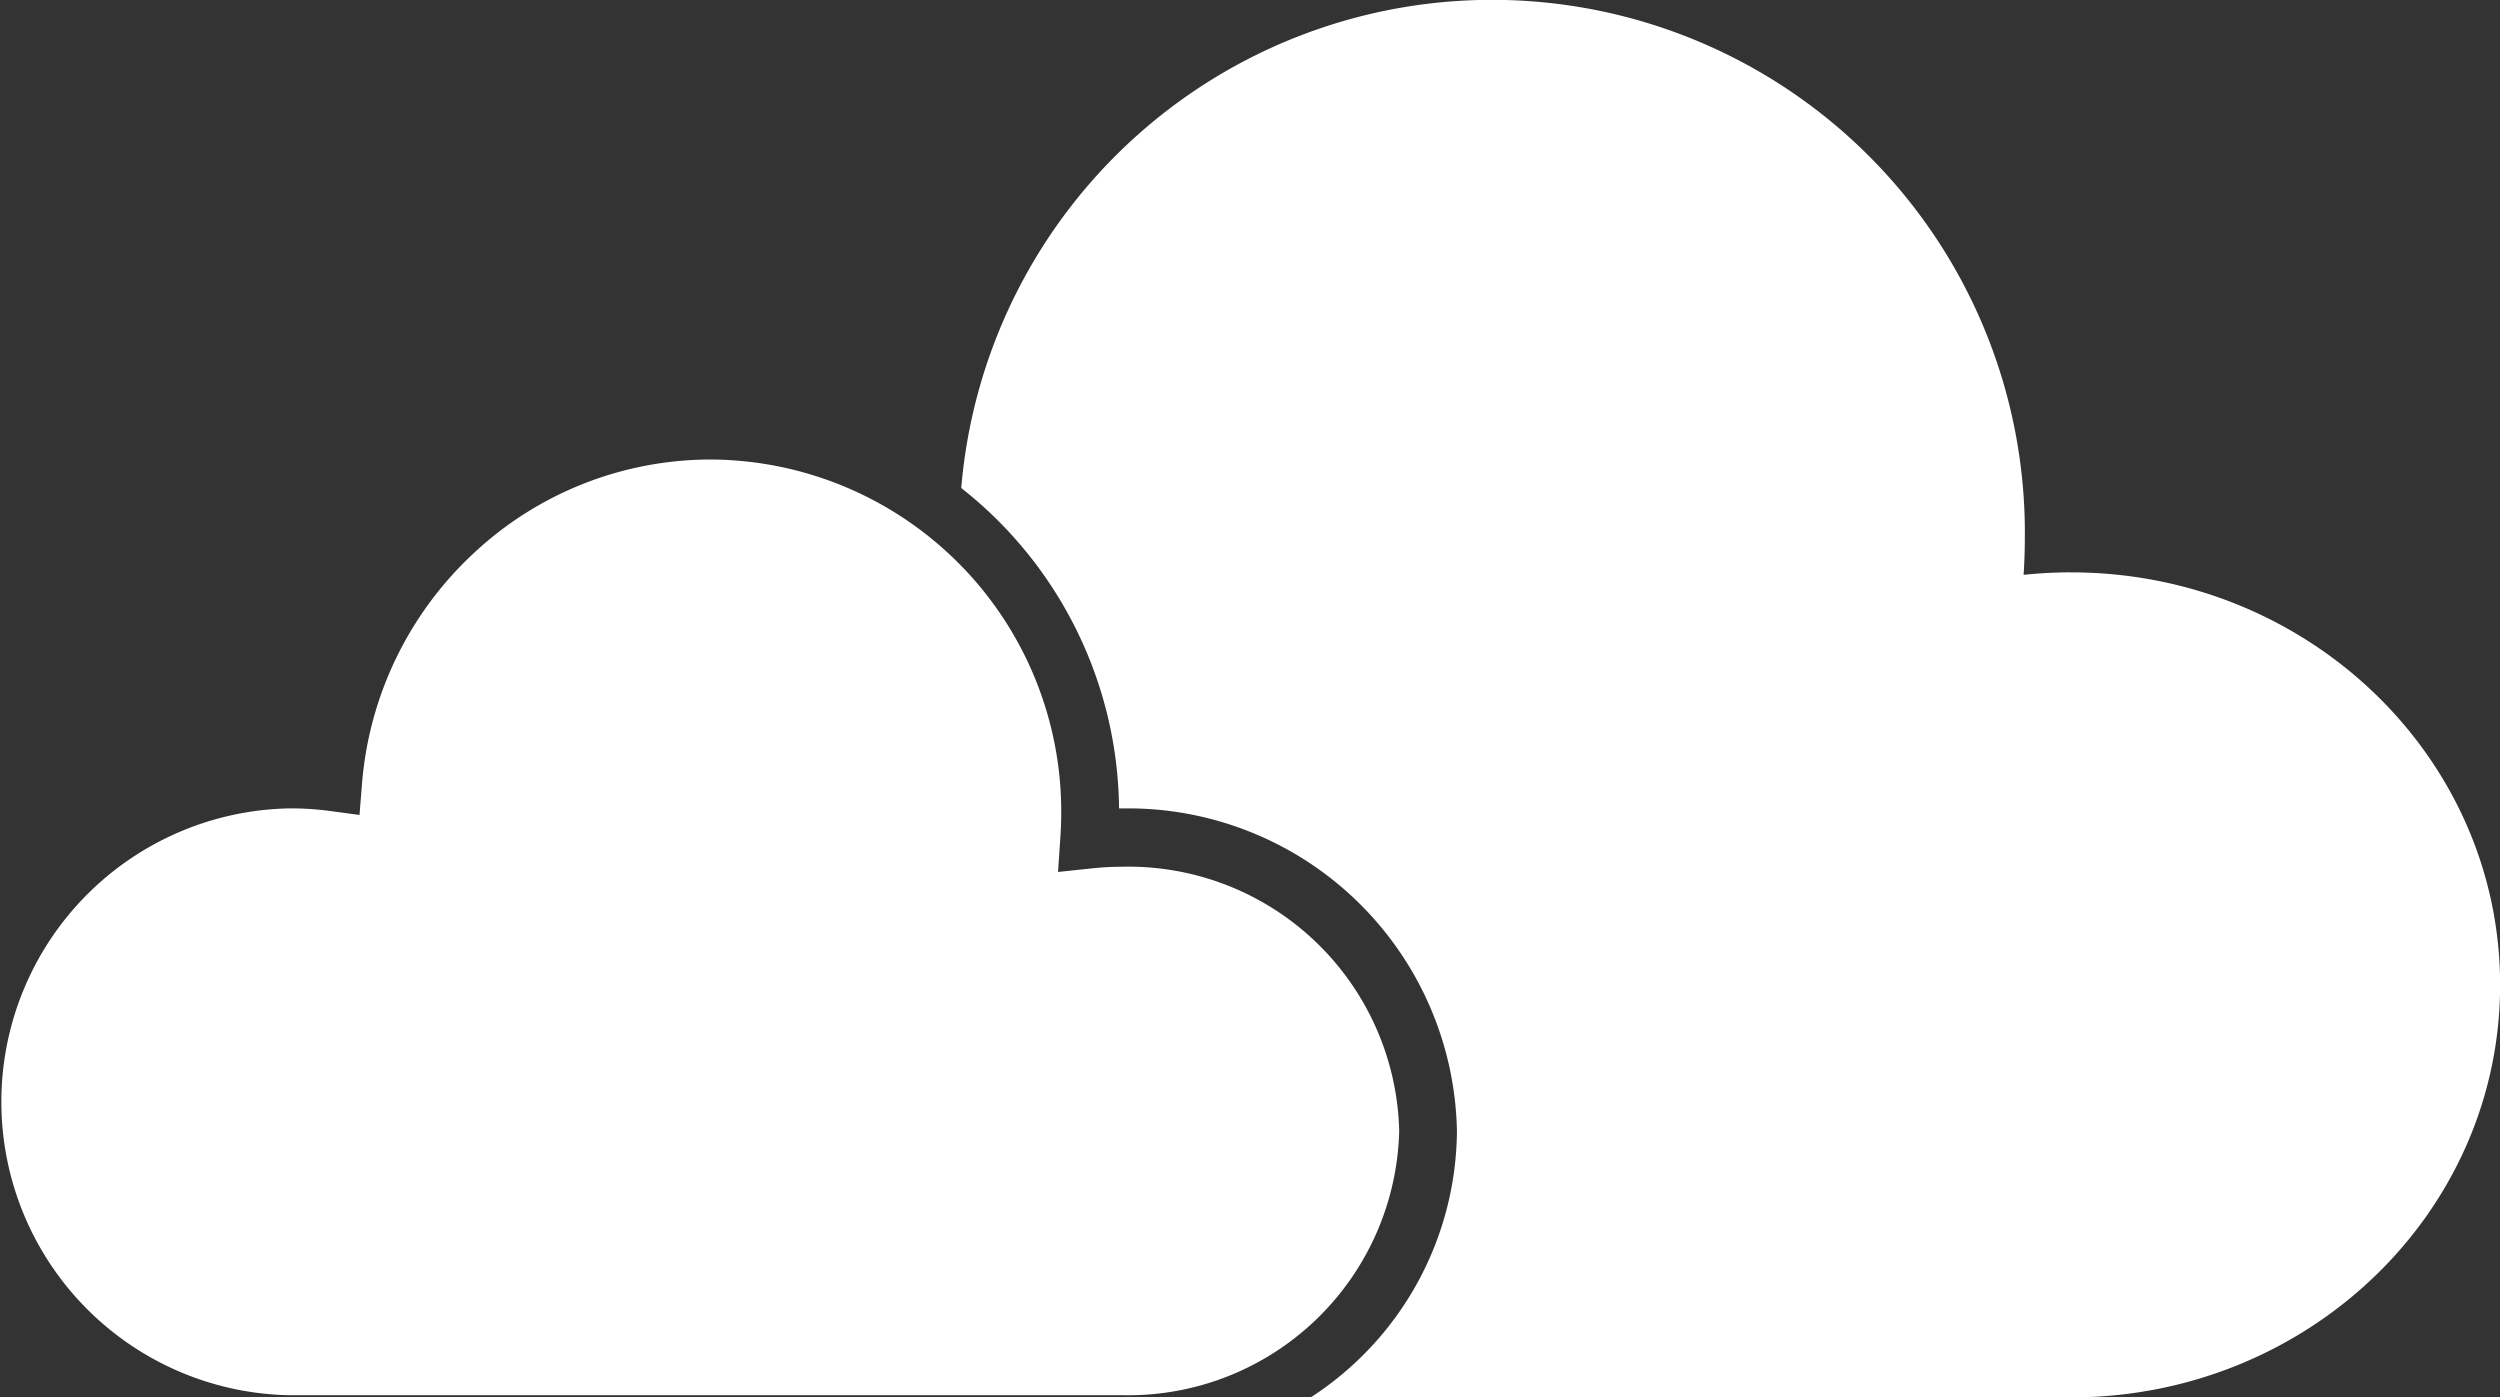 <svg id="cloud" xmlns="http://www.w3.org/2000/svg" width="92.489" height="51.698" viewBox="0 0 92.489 51.698">
  <rect x="0" y="0" width="92.489" height="51.698" fill="#333333" stroke="none"/>
  <path id="Pfad_90" data-name="Pfad 90" d="M76.614,21.174a16.814,16.814,0,0,0-1.75.093q.045-.68.046-1.372a19.709,19.709,0,0,0-39.348-1.84A15.263,15.263,0,0,1,41.4,29.908h.139A12.168,12.168,0,0,1,53.9,41.842a11.831,11.831,0,0,1-5.41,9.856H76.7c8.73-.045,15.793-6.859,15.793-15.261,0-8.428-7.107-15.262-15.875-15.262" fill="#fff"/>
  <path id="Pfad_91" data-name="Pfad 91" d="M51.764,41.842a10.02,10.02,0,0,0-10.226-9.777,10.845,10.845,0,0,0-1.132.06l-1.264.134.087-1.281c.021-.306.032-.61.032-.9A13.029,13.029,0,0,0,26.3,17,12.835,12.835,0,0,0,17.5,20.49a13.064,13.064,0,0,0-4.109,8.527L13.3,30.15,12.184,30a10.954,10.954,0,0,0-1.425-.094A10.857,10.857,0,0,0,10.7,51.617l.2,0H41.433l.161,0a10.026,10.026,0,0,0,10.17-9.775" fill="#fff"/>
</svg>
